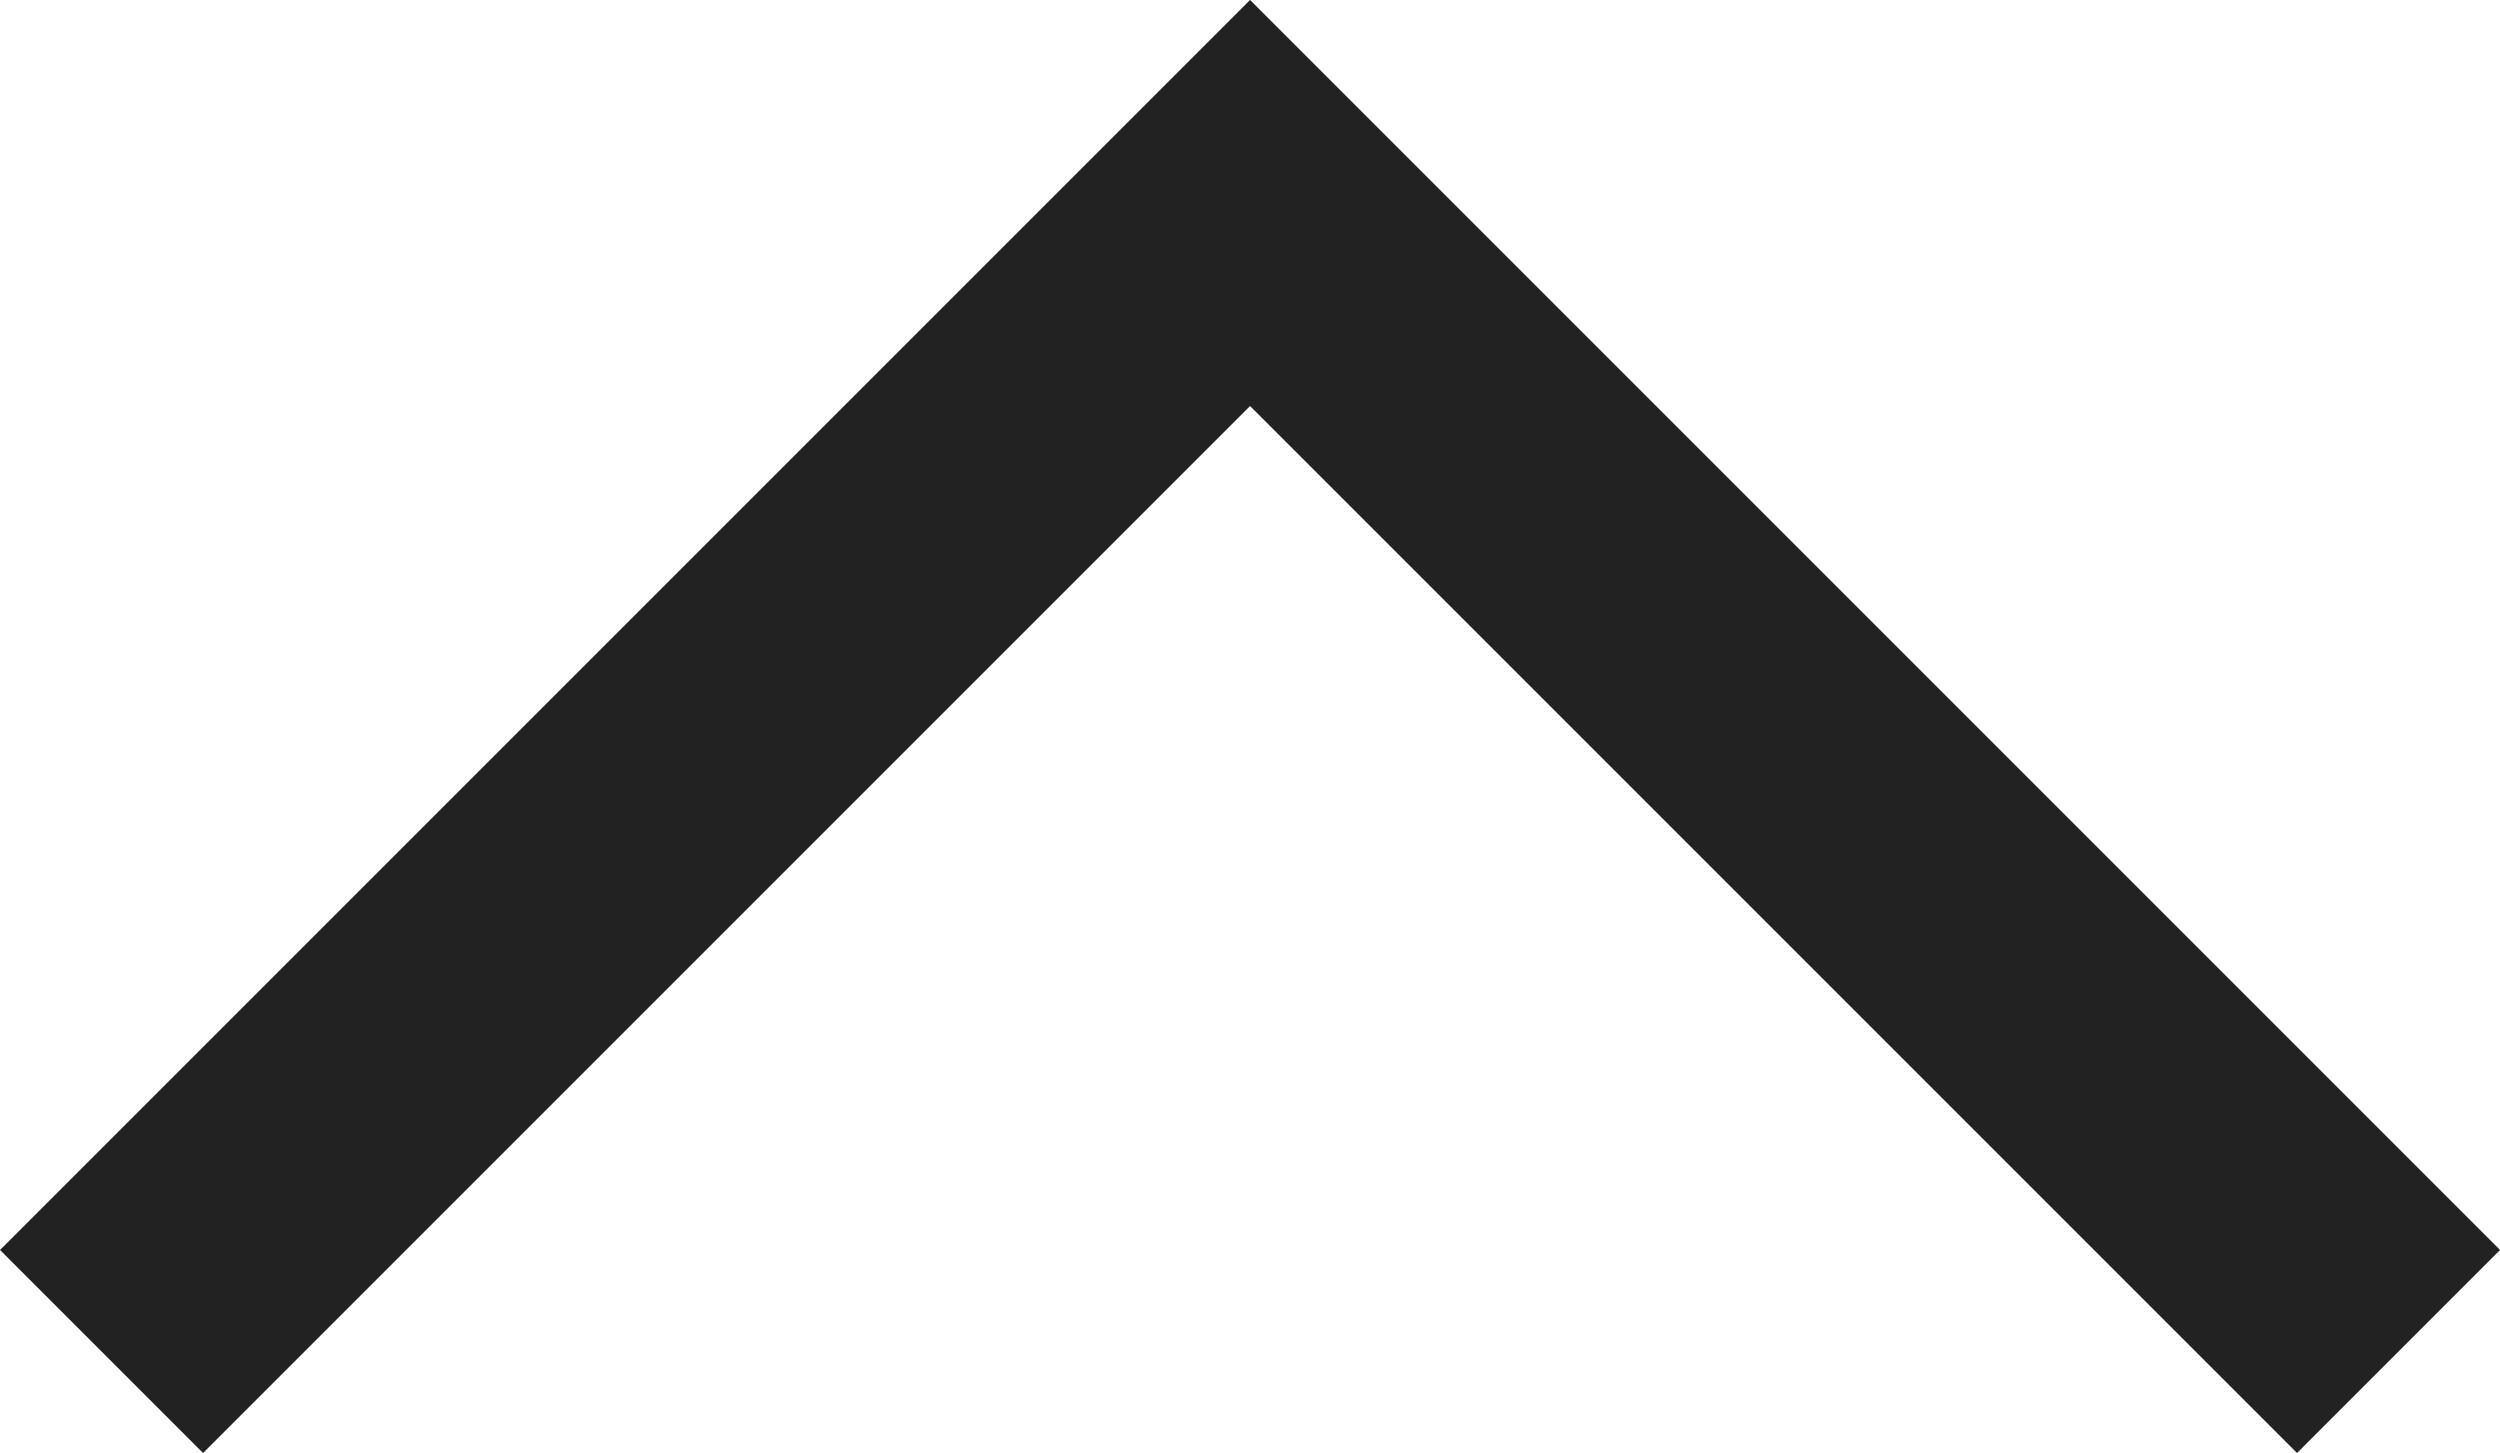 <svg id="レイヤー_1" data-name="レイヤー 1" xmlns="http://www.w3.org/2000/svg" viewBox="0 0 26.121 15.182"><defs><style>.cls-1{fill:none;stroke:#222;stroke-miterlimit:10;stroke-width:3px;}</style></defs><title>icon_pagetop</title><polyline class="cls-1" points="1.061 14.121 13.061 2.121 25.061 14.121"/></svg>
